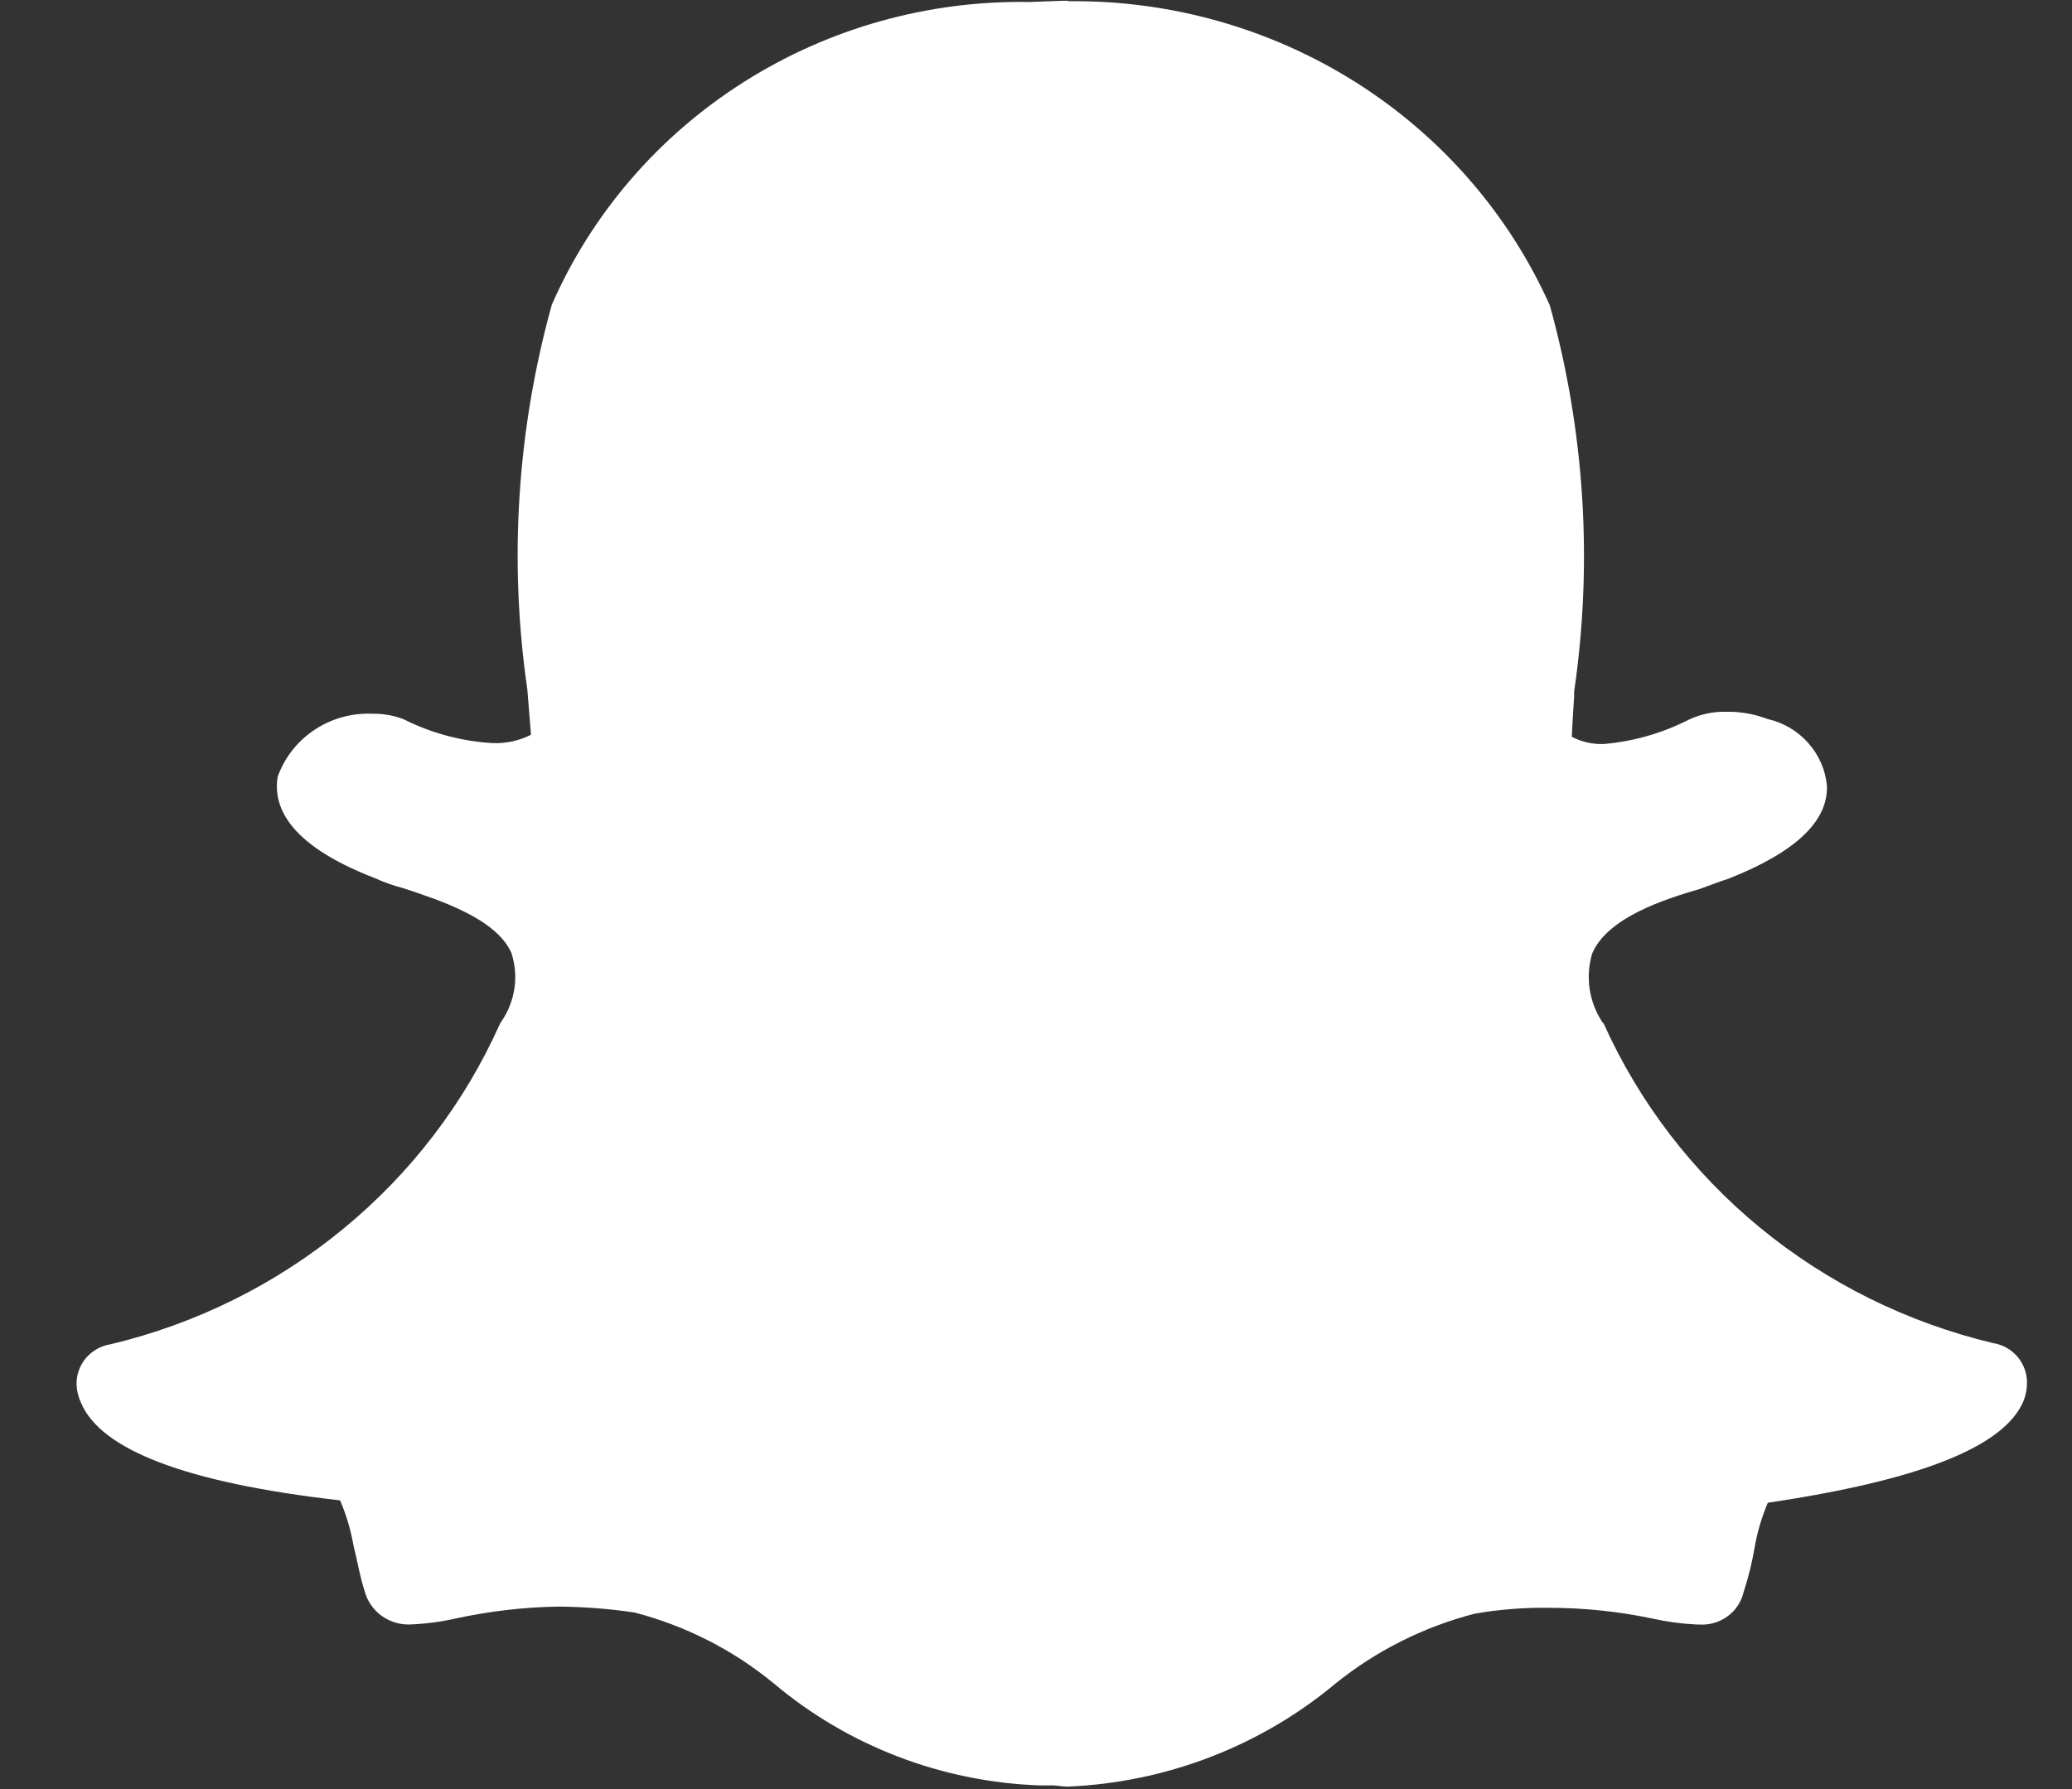 <svg width="22" height="19" viewBox="0 0 22 19" fill="none" xmlns="http://www.w3.org/2000/svg">
<rect x="0" y="0" width="22" height="19" fill="#333333" stroke="none"/>
<path id="&#232;&#183;&#175;&#229;&#190;&#132; 3360" d="M11.343 0.013C12.424 9.10838e-05 13.486 0.3 14.396 0.874C15.305 1.449 16.022 2.273 16.456 3.244C16.826 4.579 16.914 5.974 16.714 7.343V7.394C16.704 7.546 16.695 7.686 16.689 7.825C16.795 7.88 16.914 7.907 17.034 7.901C17.345 7.873 17.648 7.787 17.925 7.646C18.049 7.586 18.187 7.556 18.326 7.559C18.476 7.556 18.625 7.582 18.765 7.635C18.933 7.673 19.085 7.761 19.198 7.889C19.312 8.016 19.382 8.175 19.398 8.344C19.411 8.723 19.062 9.052 18.352 9.332C18.276 9.356 18.172 9.395 18.056 9.438C17.667 9.552 17.074 9.742 16.907 10.122C16.869 10.245 16.86 10.374 16.878 10.501C16.897 10.627 16.943 10.749 17.014 10.856L17.027 10.869C17.404 11.708 17.973 12.45 18.689 13.039C19.406 13.628 20.251 14.046 21.159 14.263C21.263 14.279 21.357 14.332 21.423 14.411C21.49 14.491 21.525 14.591 21.522 14.694C21.521 14.759 21.508 14.823 21.483 14.884C21.276 15.365 20.386 15.72 18.77 15.959C18.705 16.114 18.657 16.276 18.629 16.441C18.602 16.6 18.563 16.756 18.513 16.909C18.489 17.013 18.427 17.105 18.339 17.168C18.251 17.231 18.143 17.261 18.034 17.252H18.008C17.852 17.244 17.697 17.223 17.544 17.189C17.184 17.113 16.816 17.075 16.447 17.075C16.183 17.071 15.919 17.092 15.659 17.137C15.114 17.278 14.607 17.533 14.173 17.885C13.376 18.548 12.376 18.931 11.332 18.974C11.28 18.974 11.224 18.961 11.176 18.961H11.038C9.997 18.924 8.999 18.54 8.21 17.873C7.781 17.521 7.279 17.266 6.738 17.125C6.473 17.085 6.205 17.065 5.937 17.062C5.568 17.067 5.2 17.11 4.84 17.188C4.687 17.223 4.531 17.244 4.374 17.251C4.261 17.259 4.148 17.228 4.056 17.163C3.964 17.098 3.899 17.003 3.871 16.895C3.818 16.733 3.793 16.566 3.754 16.416C3.725 16.25 3.677 16.088 3.611 15.934C1.957 15.746 1.066 15.391 0.86 14.897C0.832 14.837 0.816 14.772 0.813 14.706C0.81 14.604 0.845 14.503 0.911 14.424C0.978 14.345 1.072 14.292 1.175 14.276C2.084 14.059 2.93 13.639 3.646 13.049C4.363 12.46 4.931 11.716 5.307 10.876L5.321 10.852C5.395 10.746 5.443 10.624 5.462 10.497C5.481 10.369 5.469 10.239 5.429 10.117C5.261 9.75 4.666 9.56 4.28 9.432C4.177 9.405 4.077 9.37 3.981 9.326C3.026 8.958 2.902 8.54 2.948 8.25C3.02 8.047 3.157 7.872 3.339 7.751C3.52 7.63 3.737 7.57 3.956 7.58C4.069 7.578 4.18 7.598 4.285 7.638C4.581 7.787 4.905 7.874 5.237 7.892C5.376 7.896 5.515 7.866 5.638 7.803L5.599 7.321C5.401 5.956 5.49 4.566 5.859 3.236C6.284 2.267 6.993 1.444 7.896 0.872C8.799 0.299 9.855 0.003 10.93 0.021L11.292 0.008H11.344L11.343 0.013Z" fill="white"/>
</svg>

